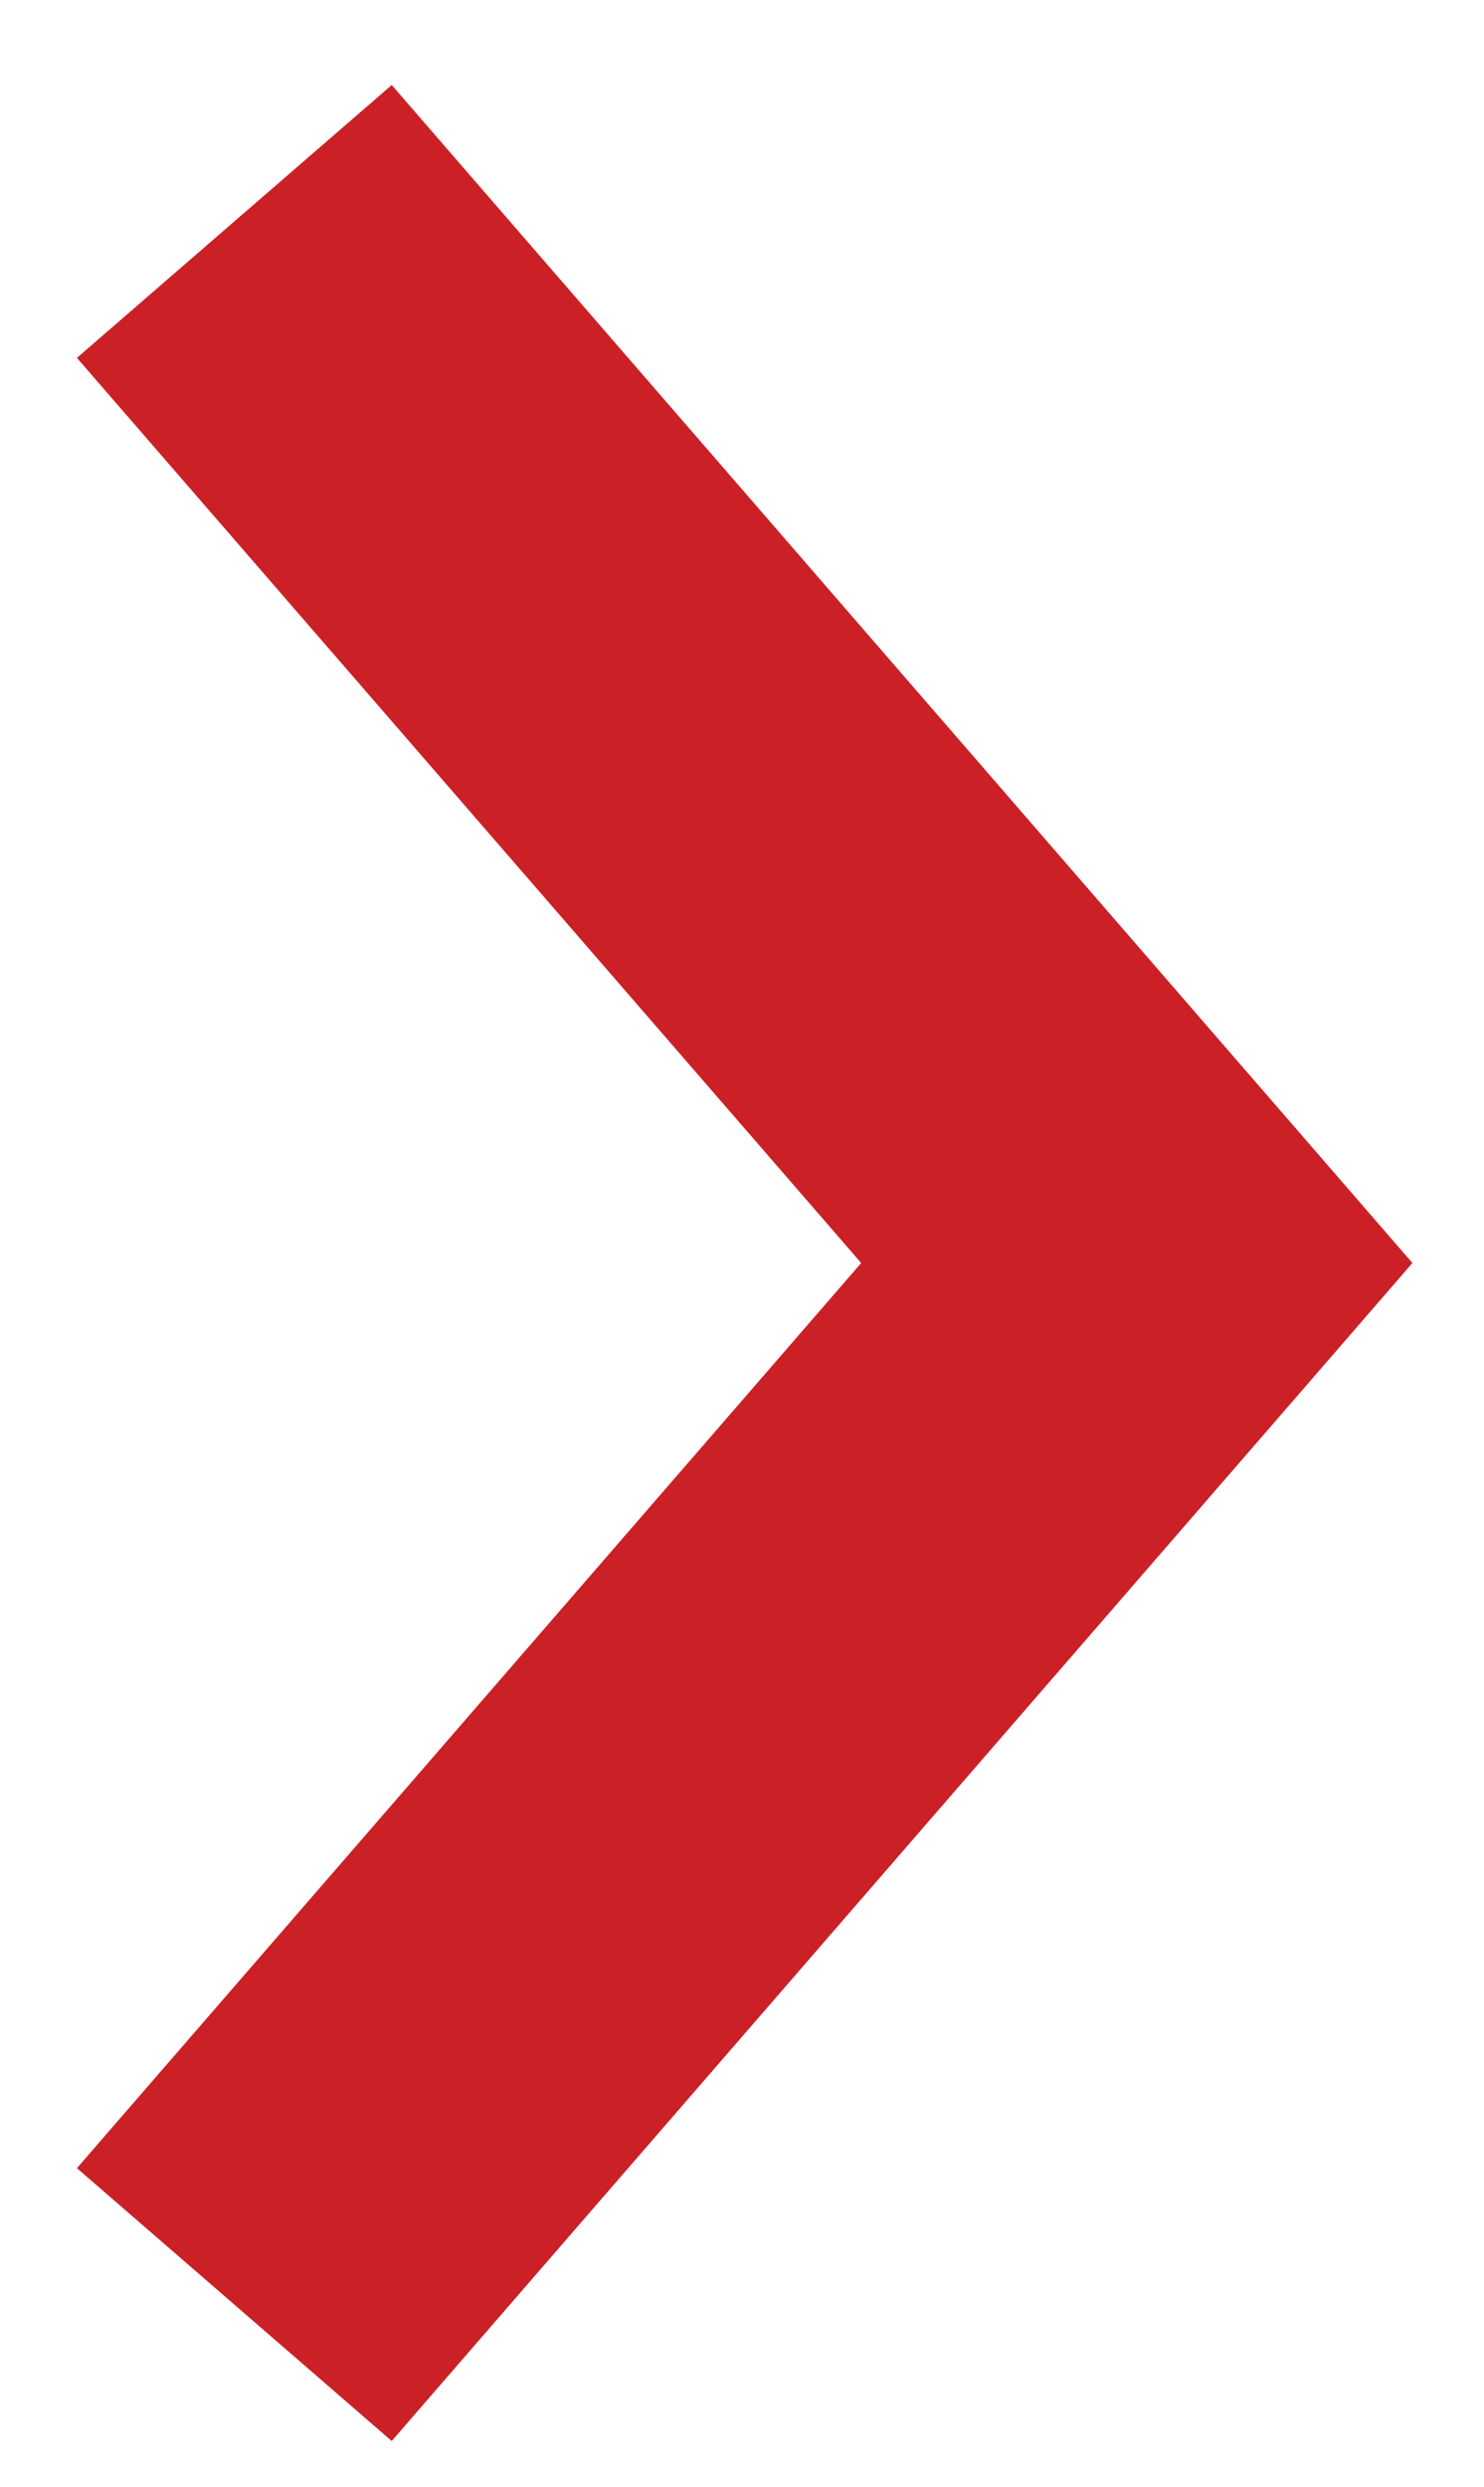 <?xml version="1.0" encoding="utf-8"?>
<!-- Generator: Adobe Illustrator 16.0.3, SVG Export Plug-In . SVG Version: 6.00 Build 0)  -->
<!DOCTYPE svg PUBLIC "-//W3C//DTD SVG 1.1//EN" "http://www.w3.org/Graphics/SVG/1.1/DTD/svg11.dtd">
<svg version="1.1" id="Layer_1" xmlns="http://www.w3.org/2000/svg" xmlns:xlink="http://www.w3.org/1999/xlink" x="0px" y="0px"
	 width="7.125px" height="11.938px" viewBox="0 0 7.125 11.938" enable-background="new 0 0 7.125 11.938" xml:space="preserve">
<path fill="none" stroke="#CB2026" stroke-width="2" d="M1.125,1.063l4.333,5l-4.333,5"/>
</svg>
